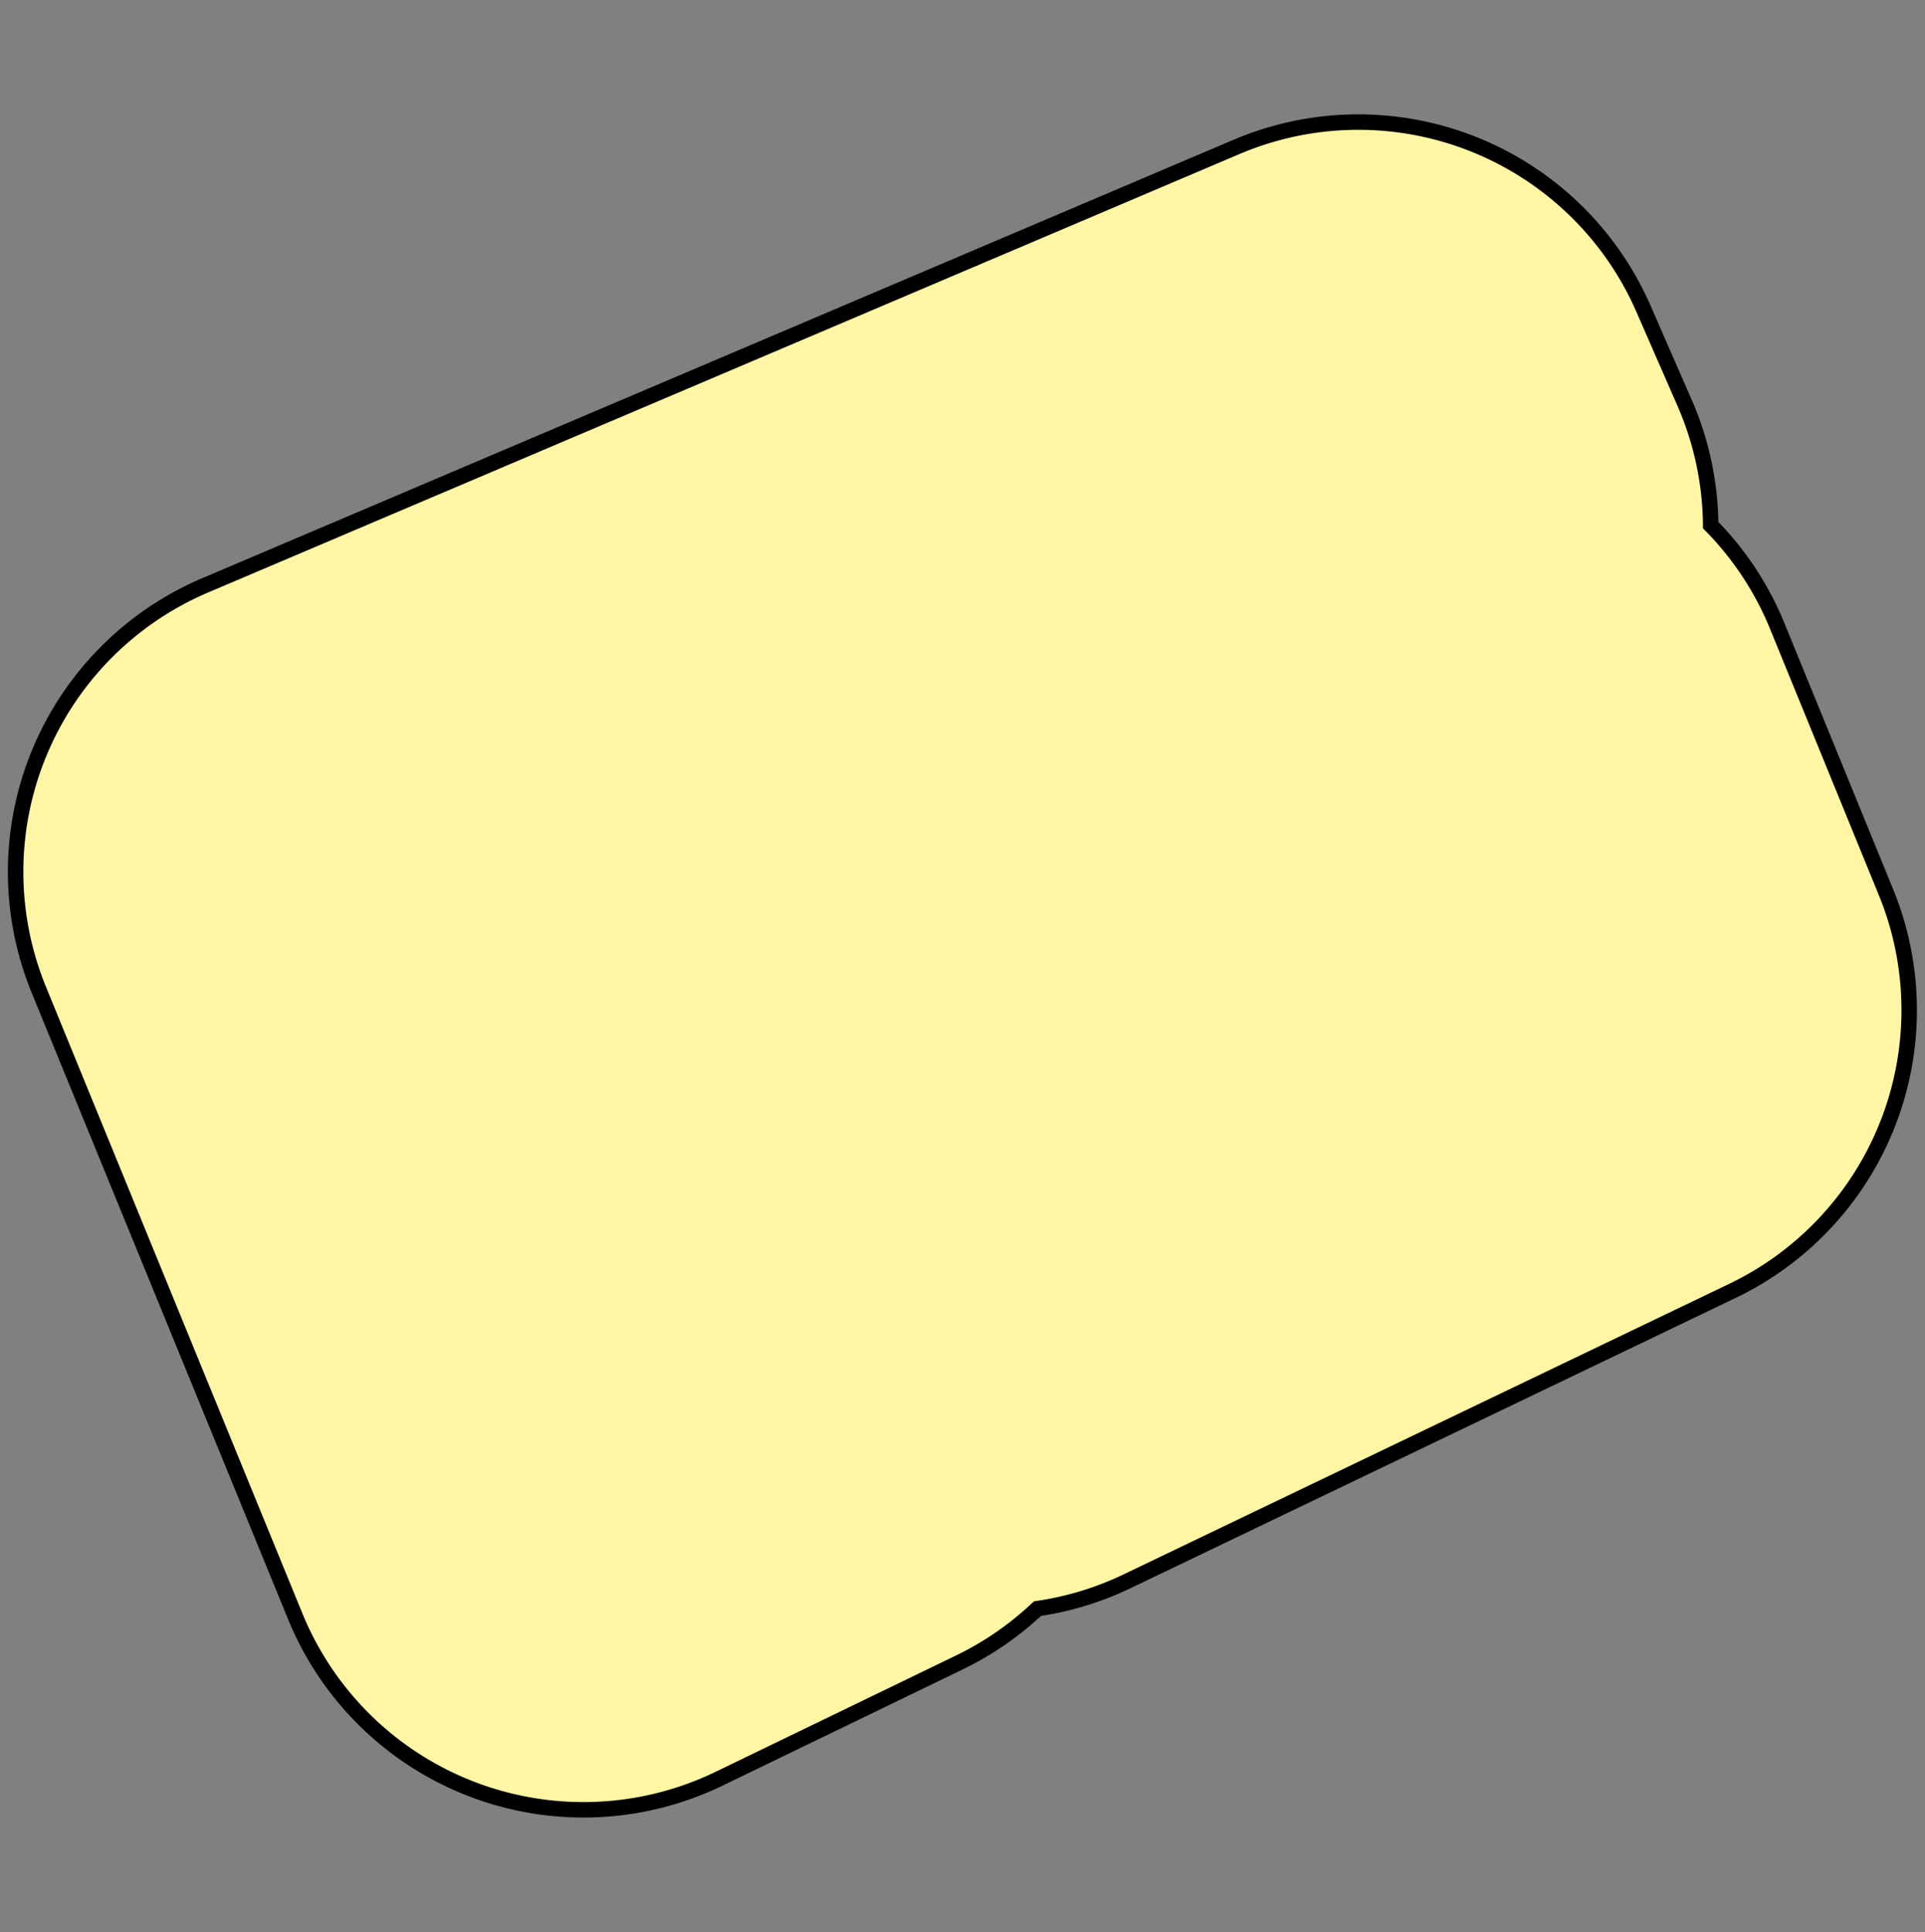 <svg id="Layer_1" data-name="Layer 1" xmlns="http://www.w3.org/2000/svg" viewBox="0 0 249.06 250"><rect x="0" y="0" width="249.06" height="250" fill="#808080" stroke="none"/><defs><style>.cls-1{fill:#fef6a4;stroke:#000;stroke-miterlimit:10;stroke-width:2px;}</style></defs><title>vorm_centrum_134</title><path class="cls-1" d="M229.92,80.94a40.16,40.16,0,0,0-8.59-13A40.34,40.34,0,0,0,218,52.22L212.66,40A40.26,40.26,0,0,0,160,19L26.57,75.72A40.28,40.28,0,0,0,5,128l33.2,81.12a40.29,40.29,0,0,0,54.85,21l31-15a40.3,40.3,0,0,0,10.18-7,40.18,40.18,0,0,0,11.6-3.54L224.17,167A40.28,40.28,0,0,0,244,115.4Z"/></svg>